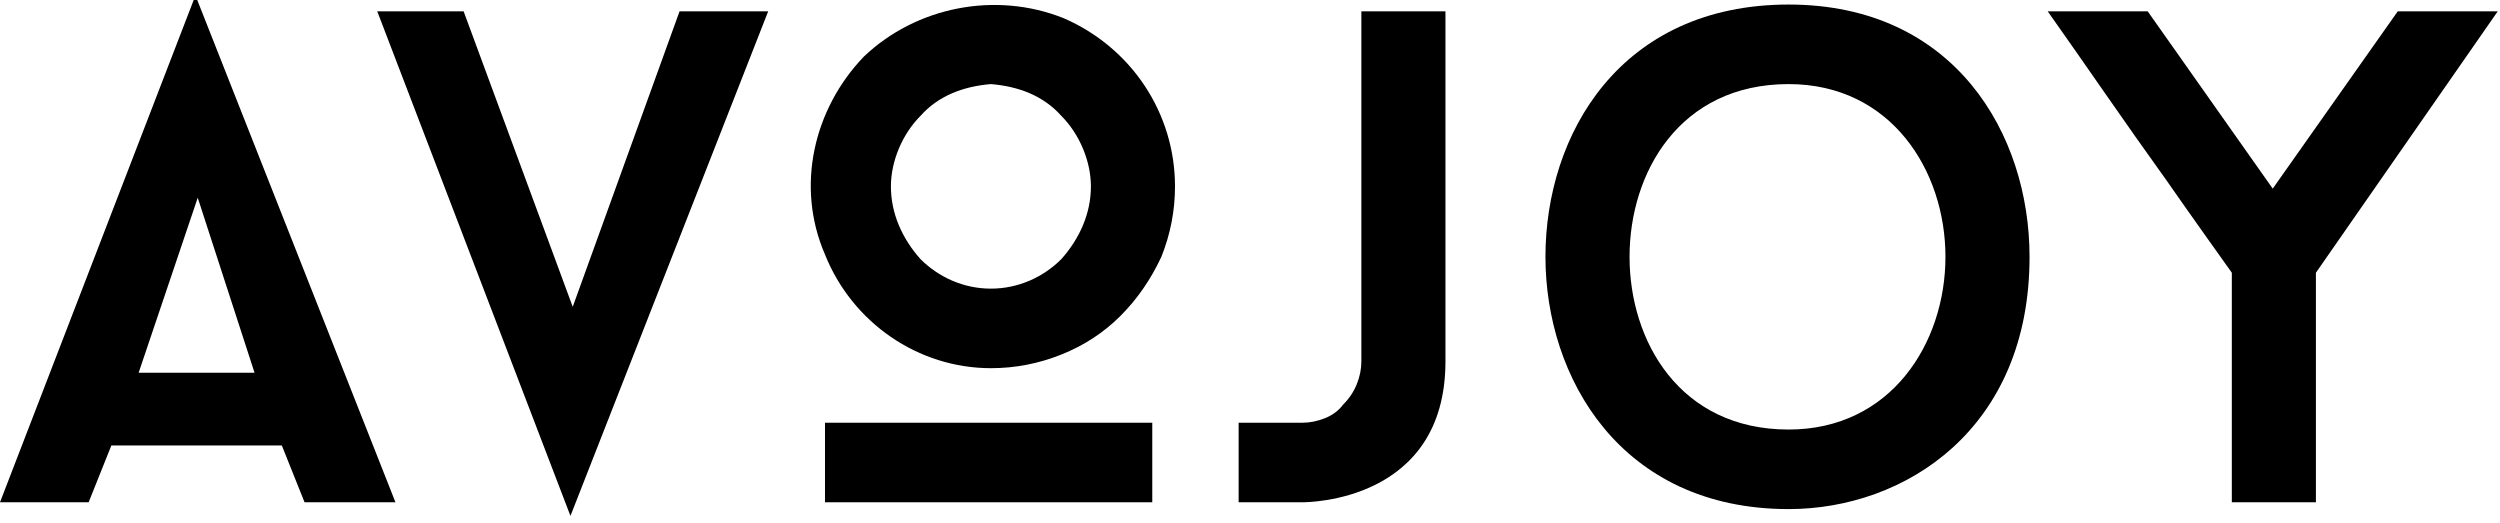<svg version="1.2" xmlns="http://www.w3.org/2000/svg" viewBox="0 0 110 23" width="110" height="23"><style></style><path  d="m25.1 22.7l-8.5-22.2h3.8l4.8 13 4.7-13h3.9c0 0-8.7 22.2-8.7 22.2z"/><path fill-rule="evenodd" d="m43.6 16.2c-3.2 0-6.1-2-7.3-5-1.3-3-0.5-6.4 1.7-8.7 2.3-2.2 5.8-2.9 8.8-1.7 3 1.3 4.9 4.2 4.9 7.4q0 1.6-0.6 3.1-0.7 1.5-1.8 2.6-1.1 1.1-2.6 1.7-1.5 0.6-3.1 0.6zm0-12.5c-1.2 0.1-2.3 0.5-3.1 1.4-0.8 0.8-1.3 2-1.3 3.1 0 1.2 0.5 2.3 1.3 3.2 0.8 0.8 1.9 1.3 3.1 1.3 1.2 0 2.3-0.5 3.1-1.3 0.8-0.9 1.3-2 1.3-3.2 0-1.1-0.5-2.3-1.3-3.1-0.8-0.9-1.9-1.3-3.1-1.4z"/><path  d="m54.5 22.1v-3.5h2.8q0.5 0 1-0.2 0.5-0.2 0.8-0.6 0.4-0.4 0.6-0.9 0.2-0.5 0.2-1v-15.4h3.7v15.4c0 6.2-6.1 6.2-6.3 6.2z"/><path fill-rule="evenodd" d="m78.7 22.4c-7.4 0-10.7-5.8-10.7-11.1 0-5.4 3.3-11.1 10.7-11.1 7.3 0 10.6 5.7 10.6 11.1 0 7.6-5.5 11.1-10.6 11.1zm0-18.7c-4.8 0-7 3.9-7 7.6 0 3.7 2.2 7.6 7 7.6 4.5 0 6.9-3.8 6.9-7.6 0-3.8-2.4-7.6-6.9-7.6z"/><path  d="m101.8 22.1h-3.6v-10.1c0 0-2-2.8-2.9-4.1-1.8-2.5-3.5-5-5.2-7.4h4.4l5.5 7.8 5.5-7.8h4.4l-8 11.5v10.1z"/><path fill-rule="evenodd" d="m17.4 22.1h-4l-1-2.5h-7.5l-1 2.5h-3.9l8.6-22.3zm-11.3-5.7h5.1l-2.5-7.7z"/><path  d="m50.7 22.1h-14.4v-3.5h14.4z"/></svg>